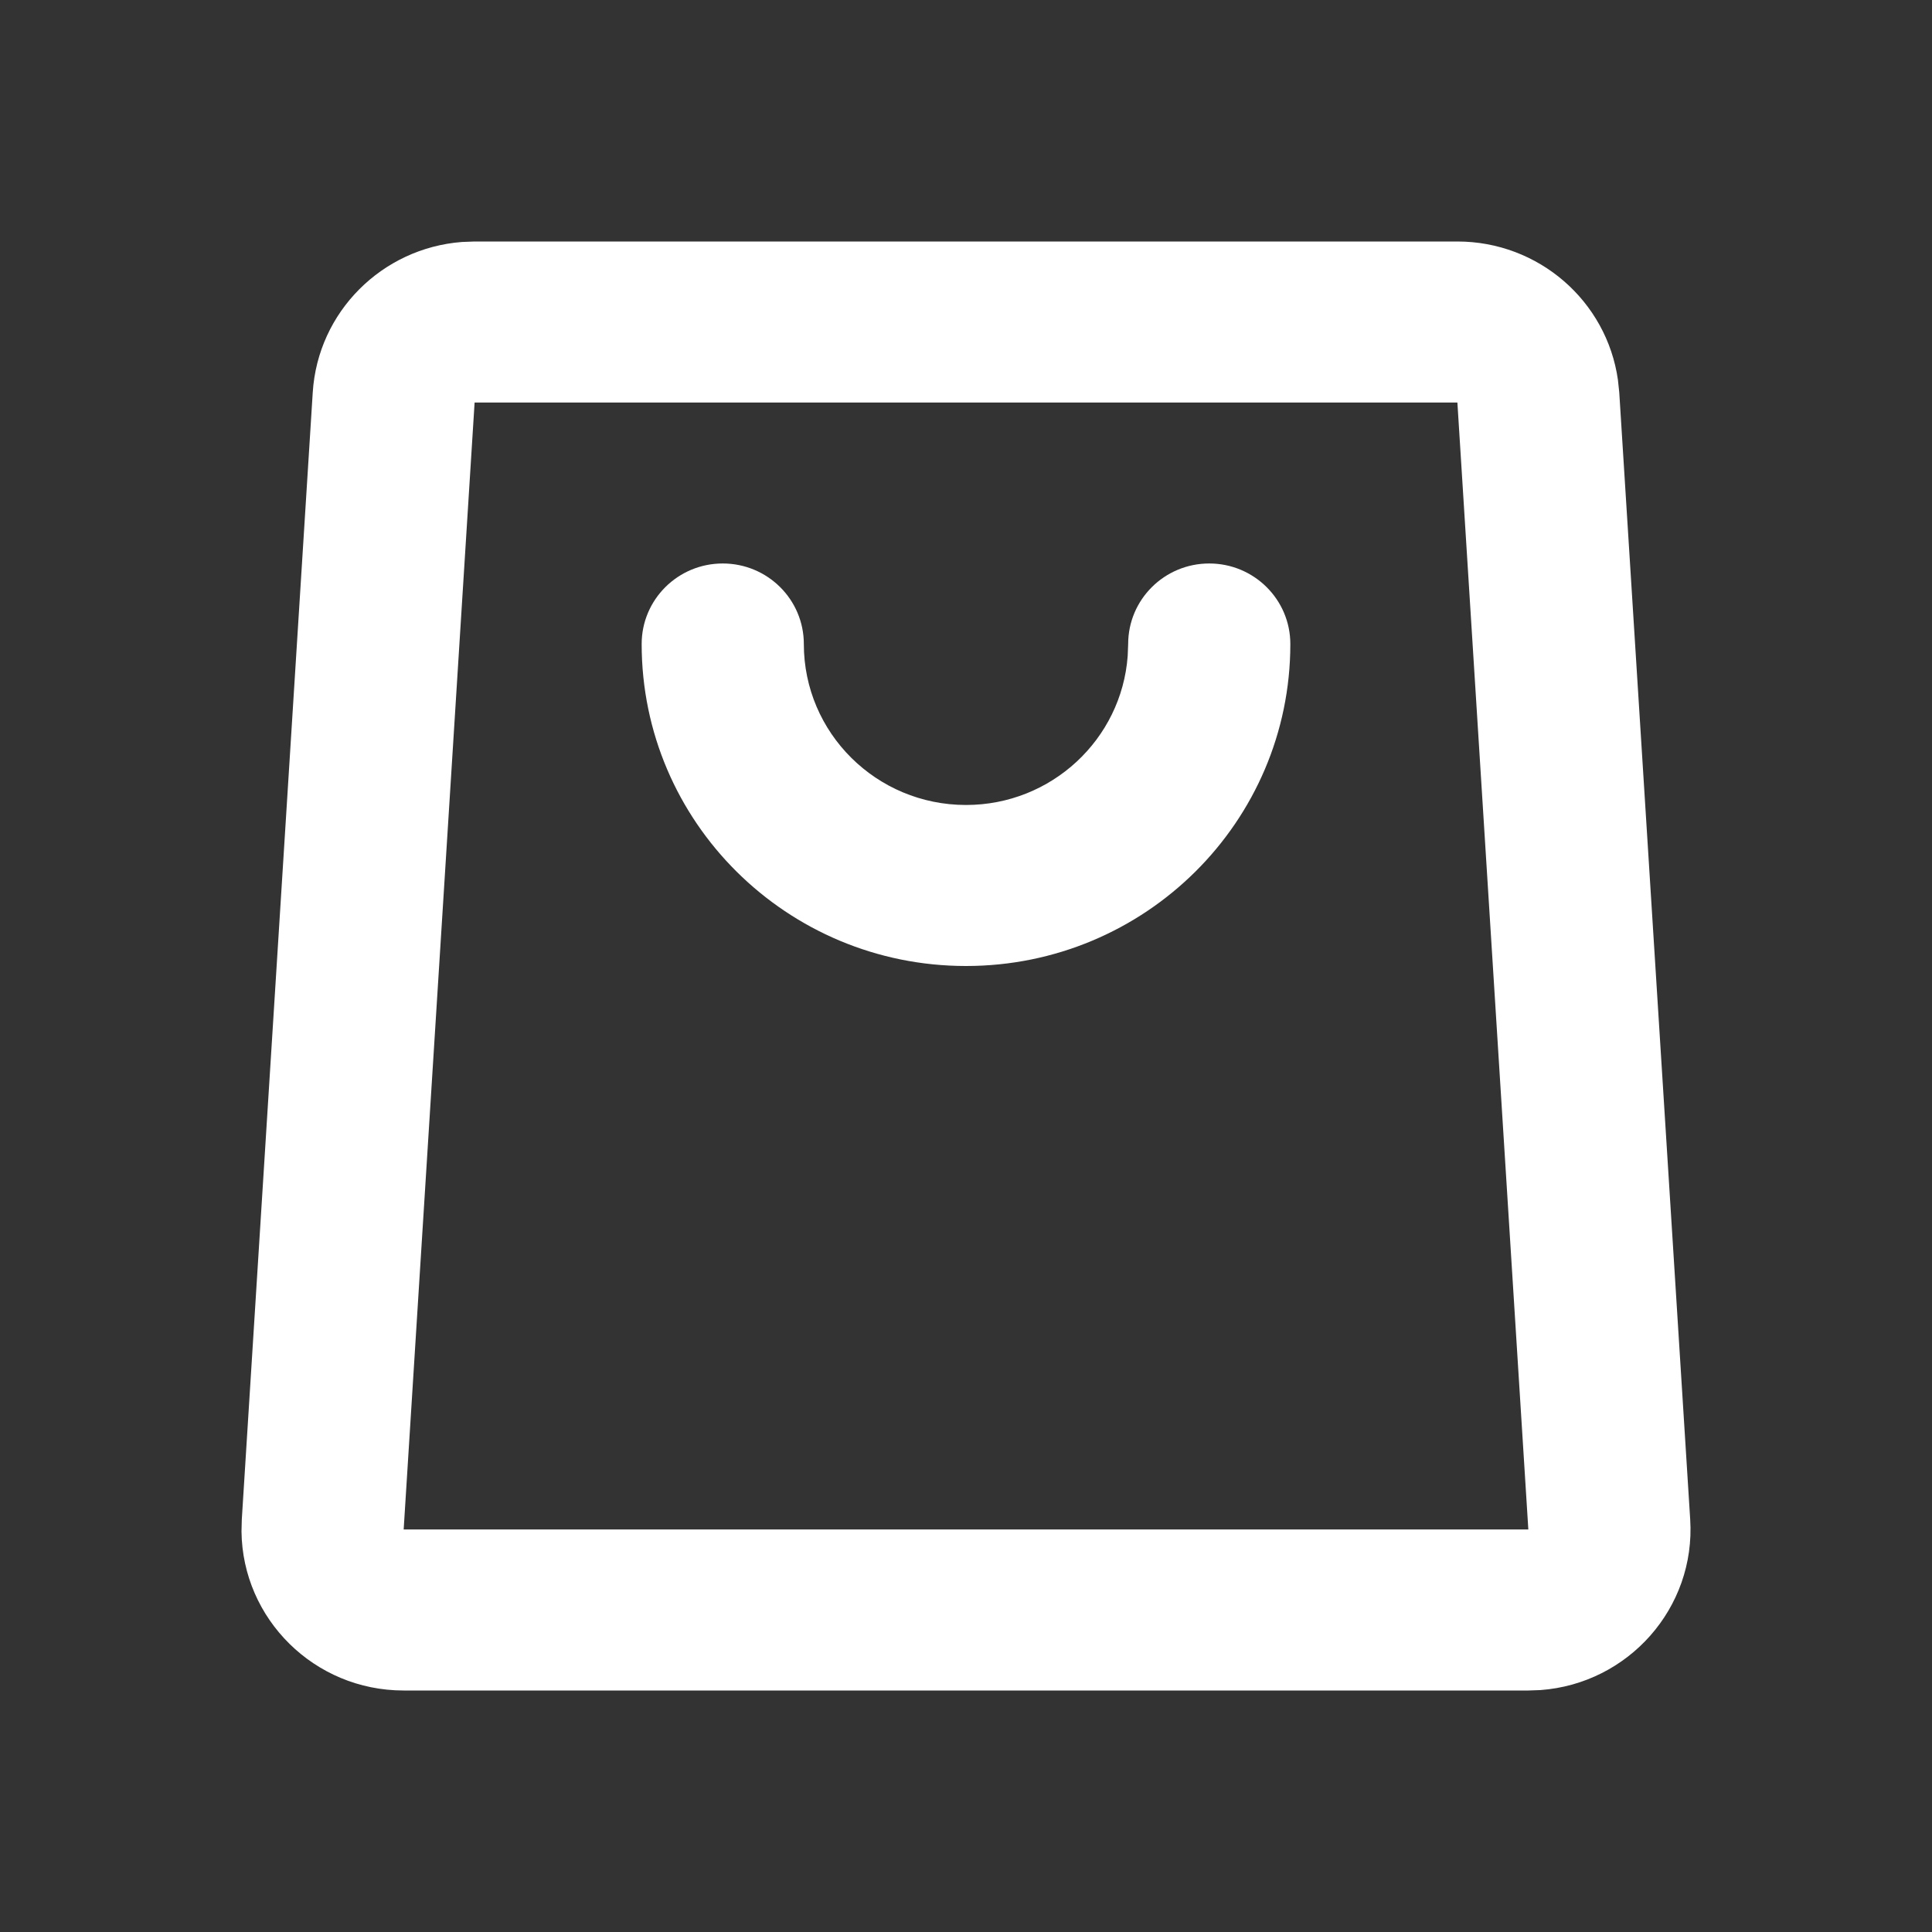 <?xml version="1.0" encoding="UTF-8"?> <svg xmlns="http://www.w3.org/2000/svg" width="32" height="32" viewBox="0 0 32 32" fill="none"><rect x="0" y="0" width="32" height="32" fill="#333333" stroke="none"/> <path d="M24.139 4C25.486 4 26.613 4.988 26.798 6.292L26.82 6.5L27.995 25.167C28.087 26.635 26.968 27.887 25.514 27.993L25.314 28H6.686C5.204 28 4.016 26.812 4 25.366L4.005 25.167L5.18 6.5C5.264 5.165 6.328 4.11 7.65 4.008L7.861 4H24.139ZM24.139 6.667H7.861L6.686 25.333H25.314L24.139 6.667ZM20.029 9.333C20.77 9.333 21.372 9.93 21.372 10.667C21.372 13.612 18.966 16 16 16C13.033 16 10.628 13.612 10.628 10.667C10.628 9.93 11.229 9.333 11.971 9.333C12.713 9.333 13.314 9.93 13.314 10.667C13.314 12.139 14.516 13.333 16 13.333C17.416 13.333 18.576 12.245 18.678 10.866L18.686 10.667C18.686 9.93 19.287 9.333 20.029 9.333Z" fill="white"></path> </svg> 